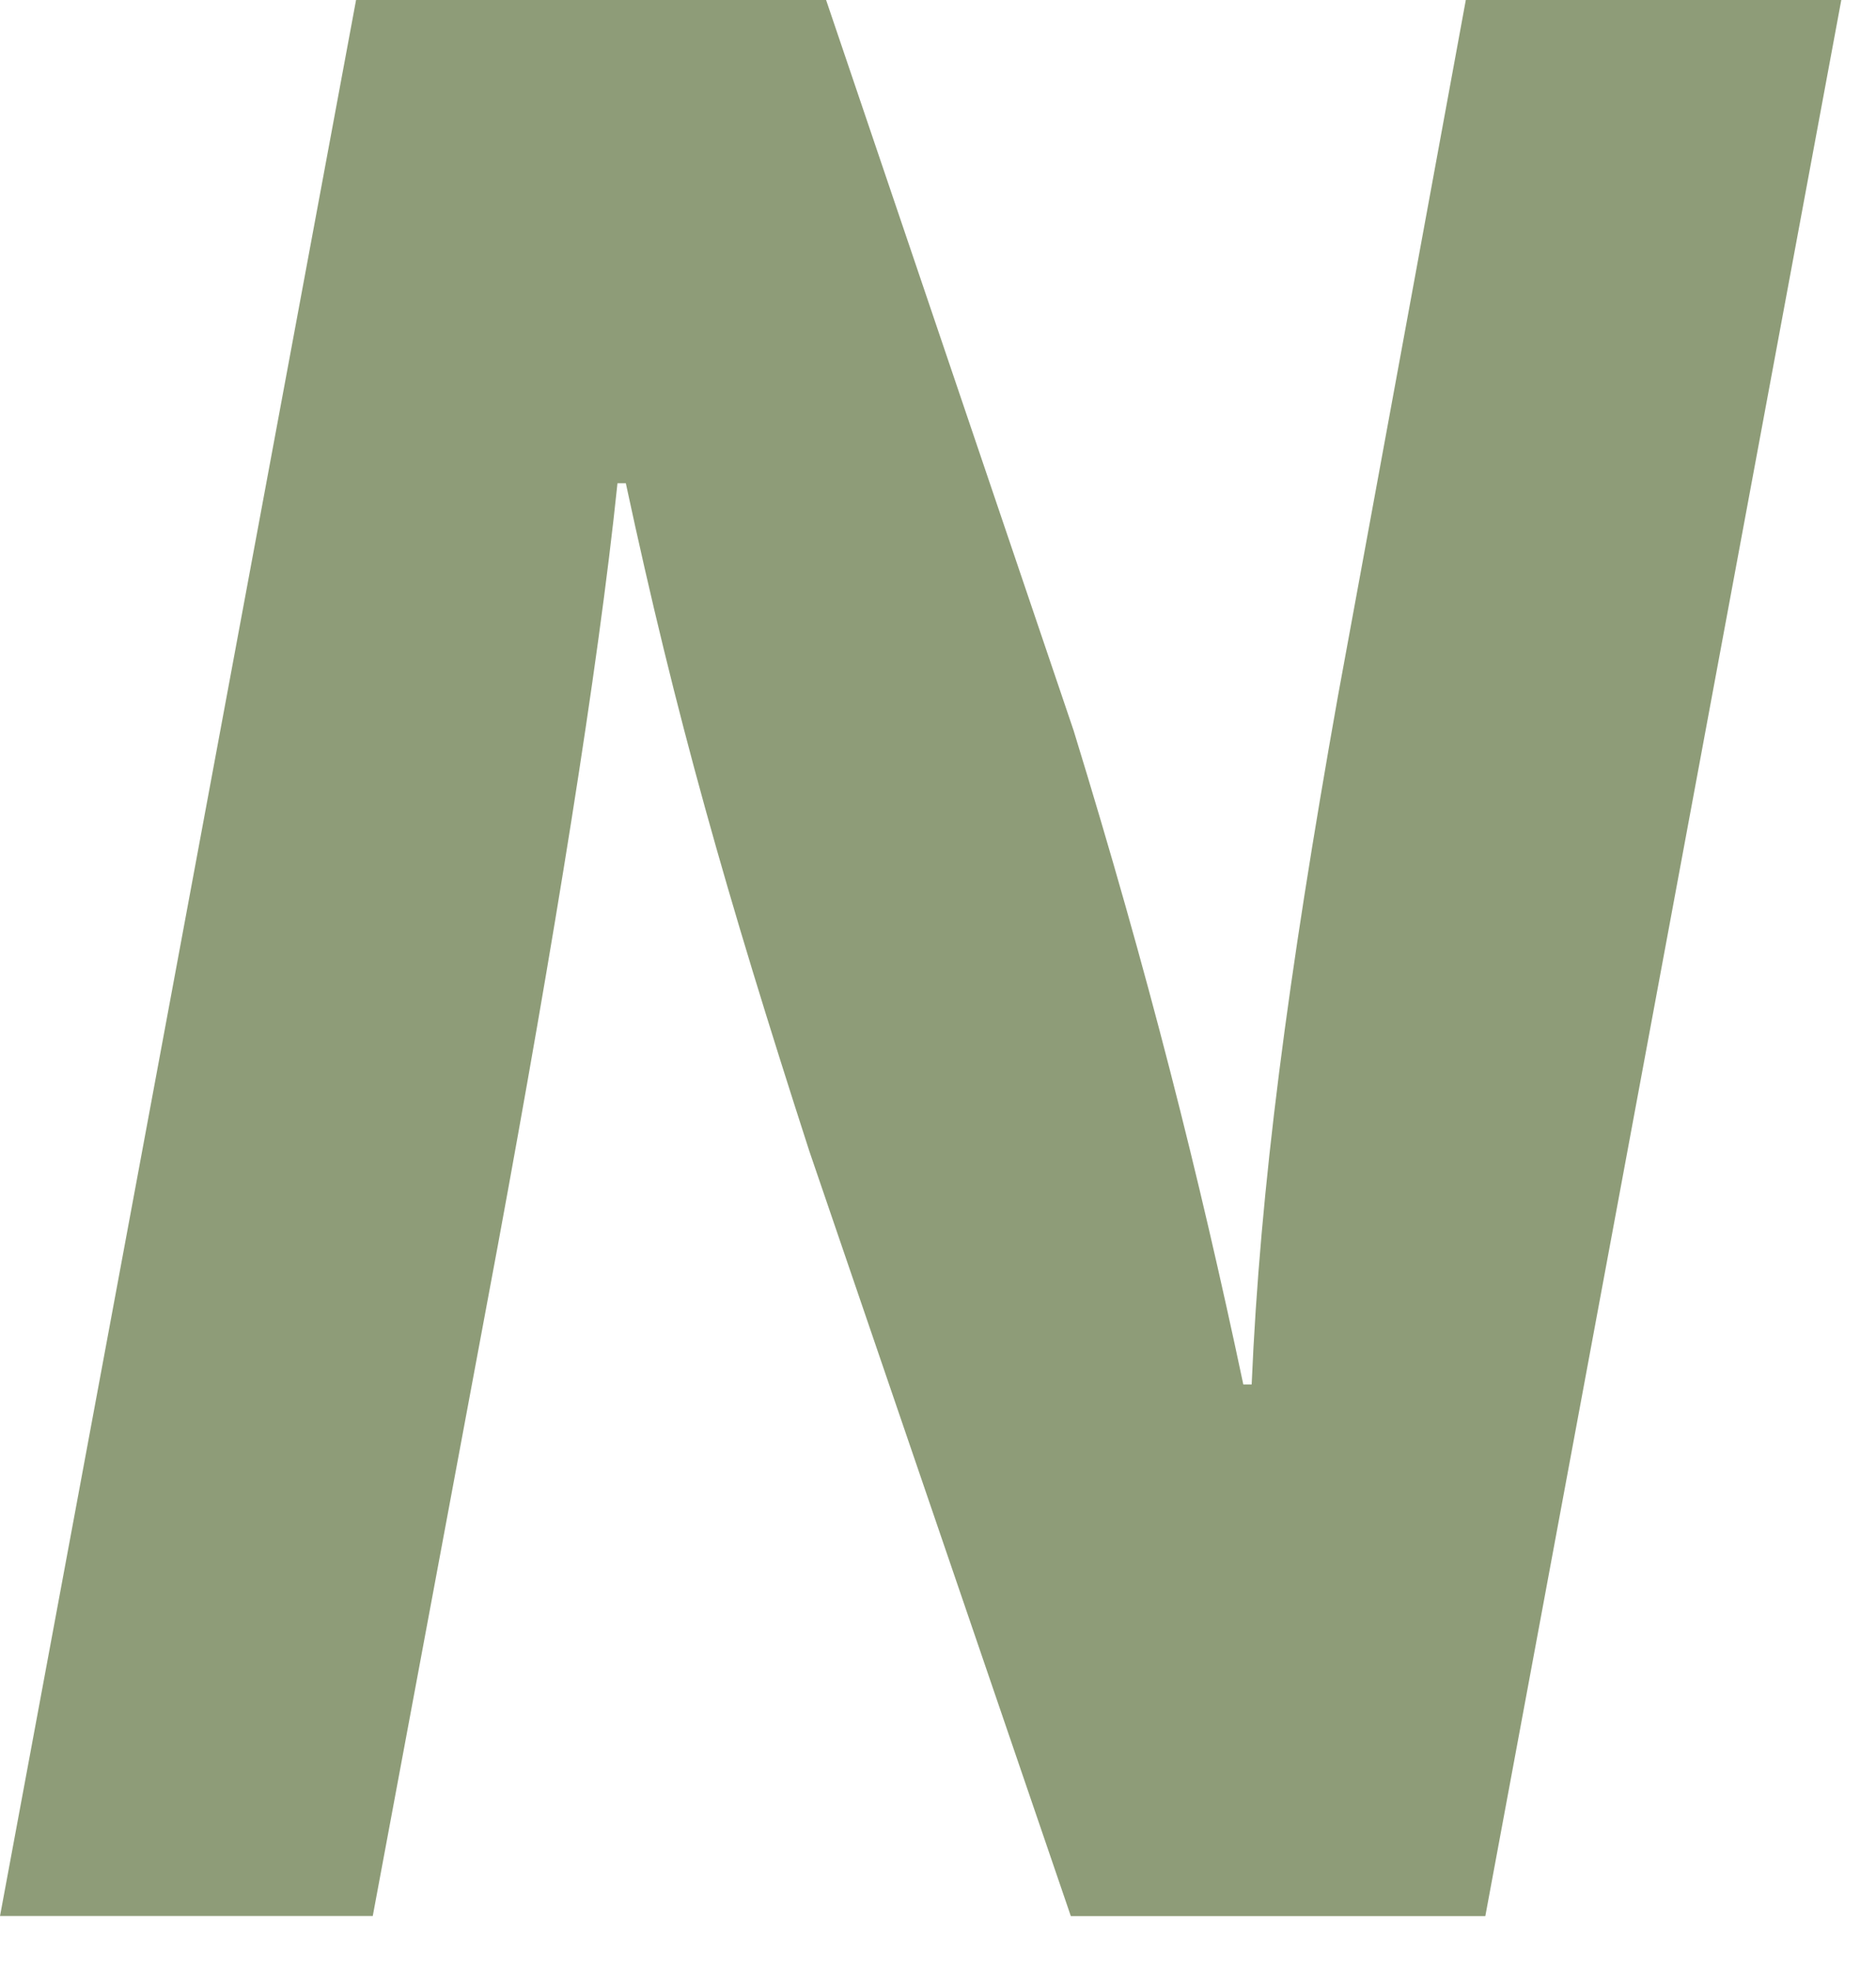<?xml version="1.0" encoding="utf-8"?>
<svg xmlns="http://www.w3.org/2000/svg" fill="none" height="100%" overflow="visible" preserveAspectRatio="none" style="display: block;" viewBox="0 0 20 21" width="100%">
<path d="M0 20.415L3.796 0H8.807L11.446 7.784C12.247 10.389 12.78 12.509 13.255 14.751H13.344C13.433 12.661 13.729 10.42 14.263 7.421L15.627 0H19.63L15.835 20.415H11.416L8.629 12.267C7.738 9.511 7.205 7.633 6.672 5.149H6.583C6.375 7.148 5.901 10.055 5.308 13.266L3.974 20.414H0V20.415Z" fill="#8E9C78" id="Vector"/>
</svg>